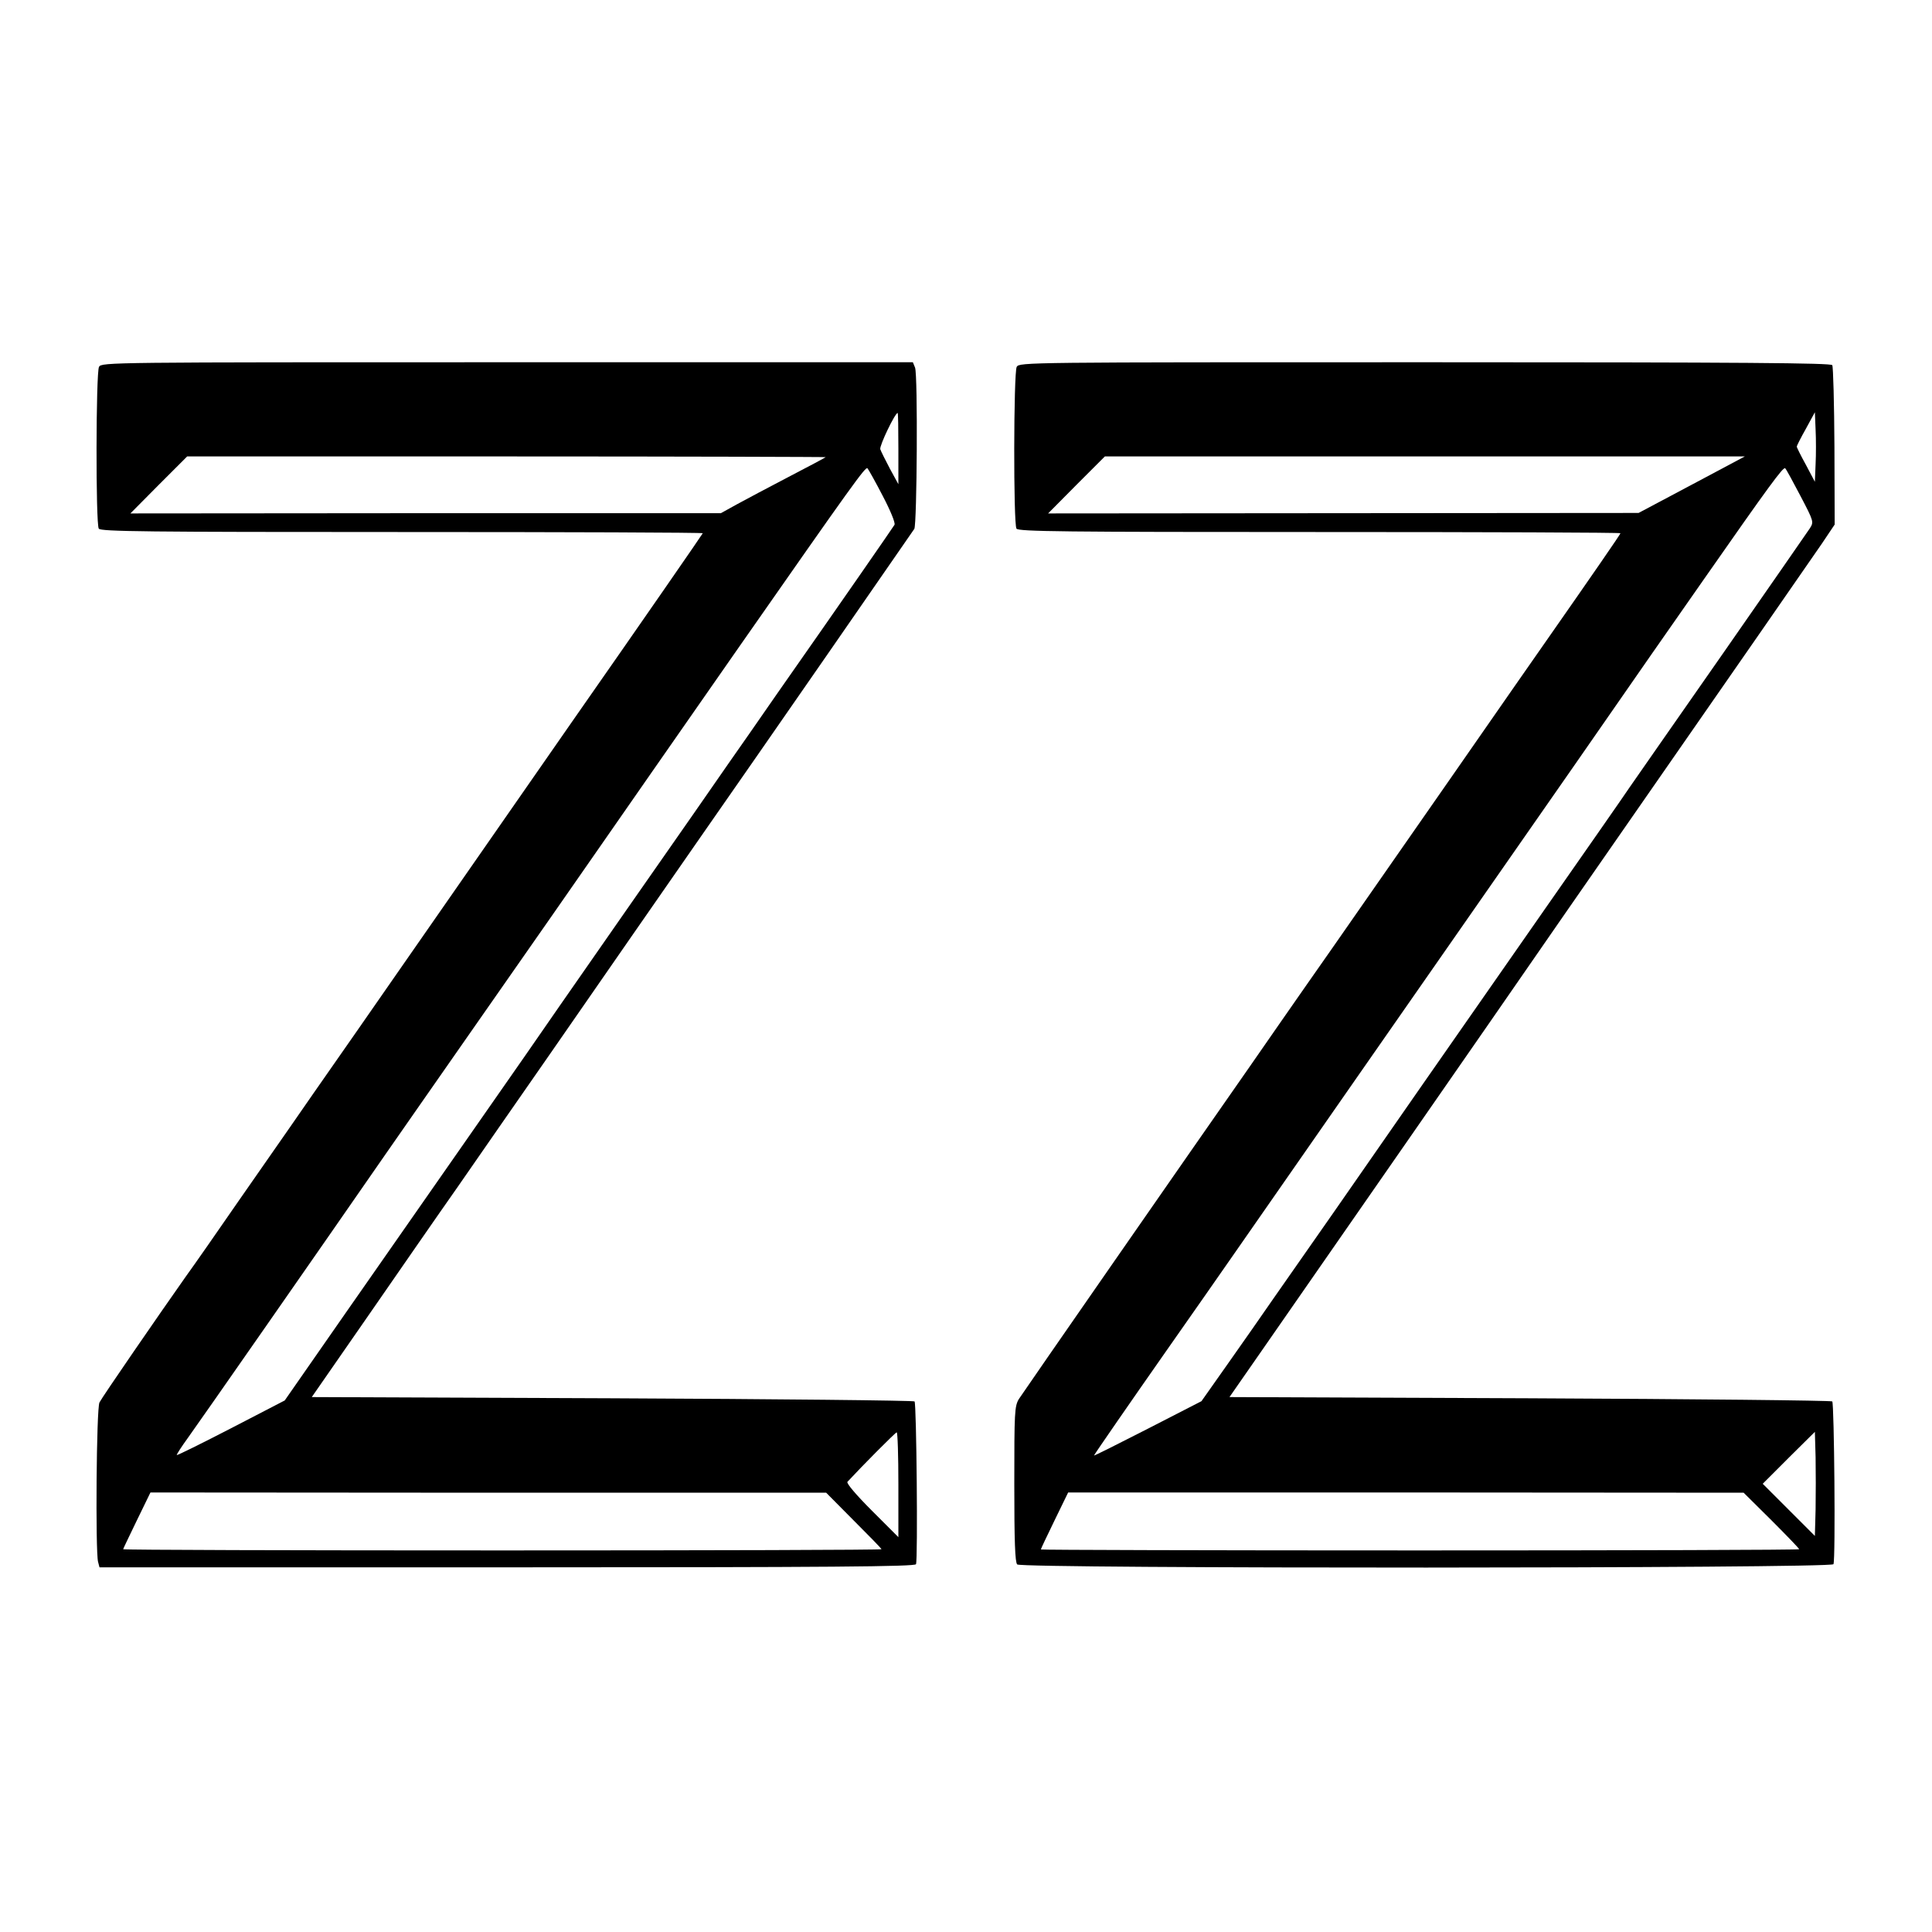 <?xml version="1.0" standalone="no"?>
<!DOCTYPE svg PUBLIC "-//W3C//DTD SVG 20010904//EN"
 "http://www.w3.org/TR/2001/REC-SVG-20010904/DTD/svg10.dtd">
<svg version="1.0" xmlns="http://www.w3.org/2000/svg"
 width="800pt" height="800pt" viewBox="0 0 800 800"
 preserveAspectRatio="xMidYMid meet">
<g transform="translate(0,800) scale(0.1,-0.1)"
fill="#000000" stroke="none">
<path d="M410 6481 c-13 -24 -14 -650 -1 -670 8 -12 197 -14 1255 -14 685 0
1246 -2 1246 -5 0 -2 -244 -355 -543 -783 -298 -428 -569 -818 -603 -867 -33
-48 -164 -235 -290 -417 -127 -181 -250 -359 -275 -395 -25 -36 -119 -171
-209 -300 -89 -129 -188 -271 -220 -315 -106 -150 -347 -500 -358 -522 -13
-23 -17 -617 -6 -660 l6 -23 1688 0 c1341 0 1689 3 1693 13 8 22 2 665 -6 674
-5 4 -568 10 -1253 13 l-1243 5 229 330 c126 182 294 425 375 540 80 116 252
363 382 550 196 283 495 714 628 905 211 302 874 1259 881 1270 11 19 15 637
3 668 l-9 22 -1679 0 c-1651 0 -1680 0 -1691 -19z m3310 -338 l0 -148 -35 64
c-19 36 -37 72 -40 81 -4 14 61 150 72 150 2 0 3 -66 3 -147z m-301 -36 c-2
-2 -71 -39 -154 -82 -82 -43 -179 -94 -215 -114 l-65 -36 -1223 0 -1222 -1
117 118 118 118 1324 0 c728 0 1322 -2 1320 -3z m236 -160 c32 -61 53 -112 49
-120 -10 -16 -205 -298 -488 -702 -76 -110 -164 -236 -195 -280 -30 -44 -221
-318 -425 -610 -203 -291 -394 -566 -424 -610 -31 -44 -153 -219 -272 -390
-119 -170 -330 -473 -469 -672 l-252 -362 -222 -115 c-122 -63 -223 -113 -225
-111 -2 1 19 34 46 71 42 58 552 790 818 1174 44 63 215 309 380 545 315 451
331 474 509 730 186 268 197 283 578 830 470 673 521 744 529 736 3 -3 32 -54
63 -114z m65 -4094 l0 -218 -110 110 c-63 63 -106 113 -101 119 60 65 198 204
204 205 4 0 7 -97 7 -216z m-185 -149 c63 -63 115 -116 115 -119 0 -3 -706 -5
-1570 -5 -863 0 -1570 2 -1570 5 0 2 26 56 57 120 l56 115 1399 -1 1399 0 114
-115z"/>
<path d="M4210 6481 c-13 -24 -14 -650 -1 -670 8 -12 195 -14 1255 -14 685 0
1246 -2 1246 -5 0 -4 -121 -179 -304 -441 -18 -25 -198 -284 -401 -576 -203
-291 -423 -607 -489 -702 -67 -95 -162 -232 -213 -305 -51 -73 -111 -160 -134
-193 -228 -326 -935 -1344 -950 -1368 -18 -30 -19 -54 -19 -352 0 -236 3 -324
12 -333 18 -18 3374 -17 3380 1 9 22 3 665 -5 674 -5 4 -568 10 -1253 13
l-1243 5 137 197 c427 615 886 1275 943 1358 36 52 178 257 315 455 770 1108
1010 1454 1058 1524 l53 79 -1 323 c-1 178 -5 330 -9 337 -7 9 -355 12 -1687
12 -1650 0 -1679 0 -1690 -19z m3308 -403 l-3 -73 -37 70 c-21 38 -38 72 -38
76 0 3 17 37 38 74 l37 68 3 -72 c2 -39 2 -104 0 -143z m-383 -16 c-49 -26
-148 -79 -220 -117 l-130 -69 -1223 -1 -1222 -1 117 118 118 118 1325 0 1325
0 -90 -48z m320 -115 c56 -107 56 -108 39 -135 -10 -15 -171 -247 -359 -517
-188 -269 -362 -519 -387 -555 -24 -36 -181 -261 -348 -500 -167 -239 -396
-568 -509 -730 -113 -162 -280 -403 -372 -535 -92 -132 -203 -291 -246 -352
-43 -62 -127 -183 -188 -269 l-110 -156 -222 -114 c-123 -63 -223 -113 -223
-111 0 3 157 230 295 427 97 138 242 346 290 415 157 226 855 1228 975 1400
81 116 272 390 425 610 153 220 298 429 323 465 25 36 124 178 220 315 266
381 326 463 334 456 4 -3 32 -55 63 -114z m63 -4197 l-3 -110 -108 108 -108
108 108 108 108 107 3 -105 c1 -58 1 -155 0 -216z m-183 -45 c63 -63 115 -117
115 -120 0 -3 -706 -5 -1570 -5 -863 0 -1570 2 -1570 4 0 3 26 57 57 121 l56
115 1399 0 1398 -1 115 -114z"/>
</g>
</svg>

